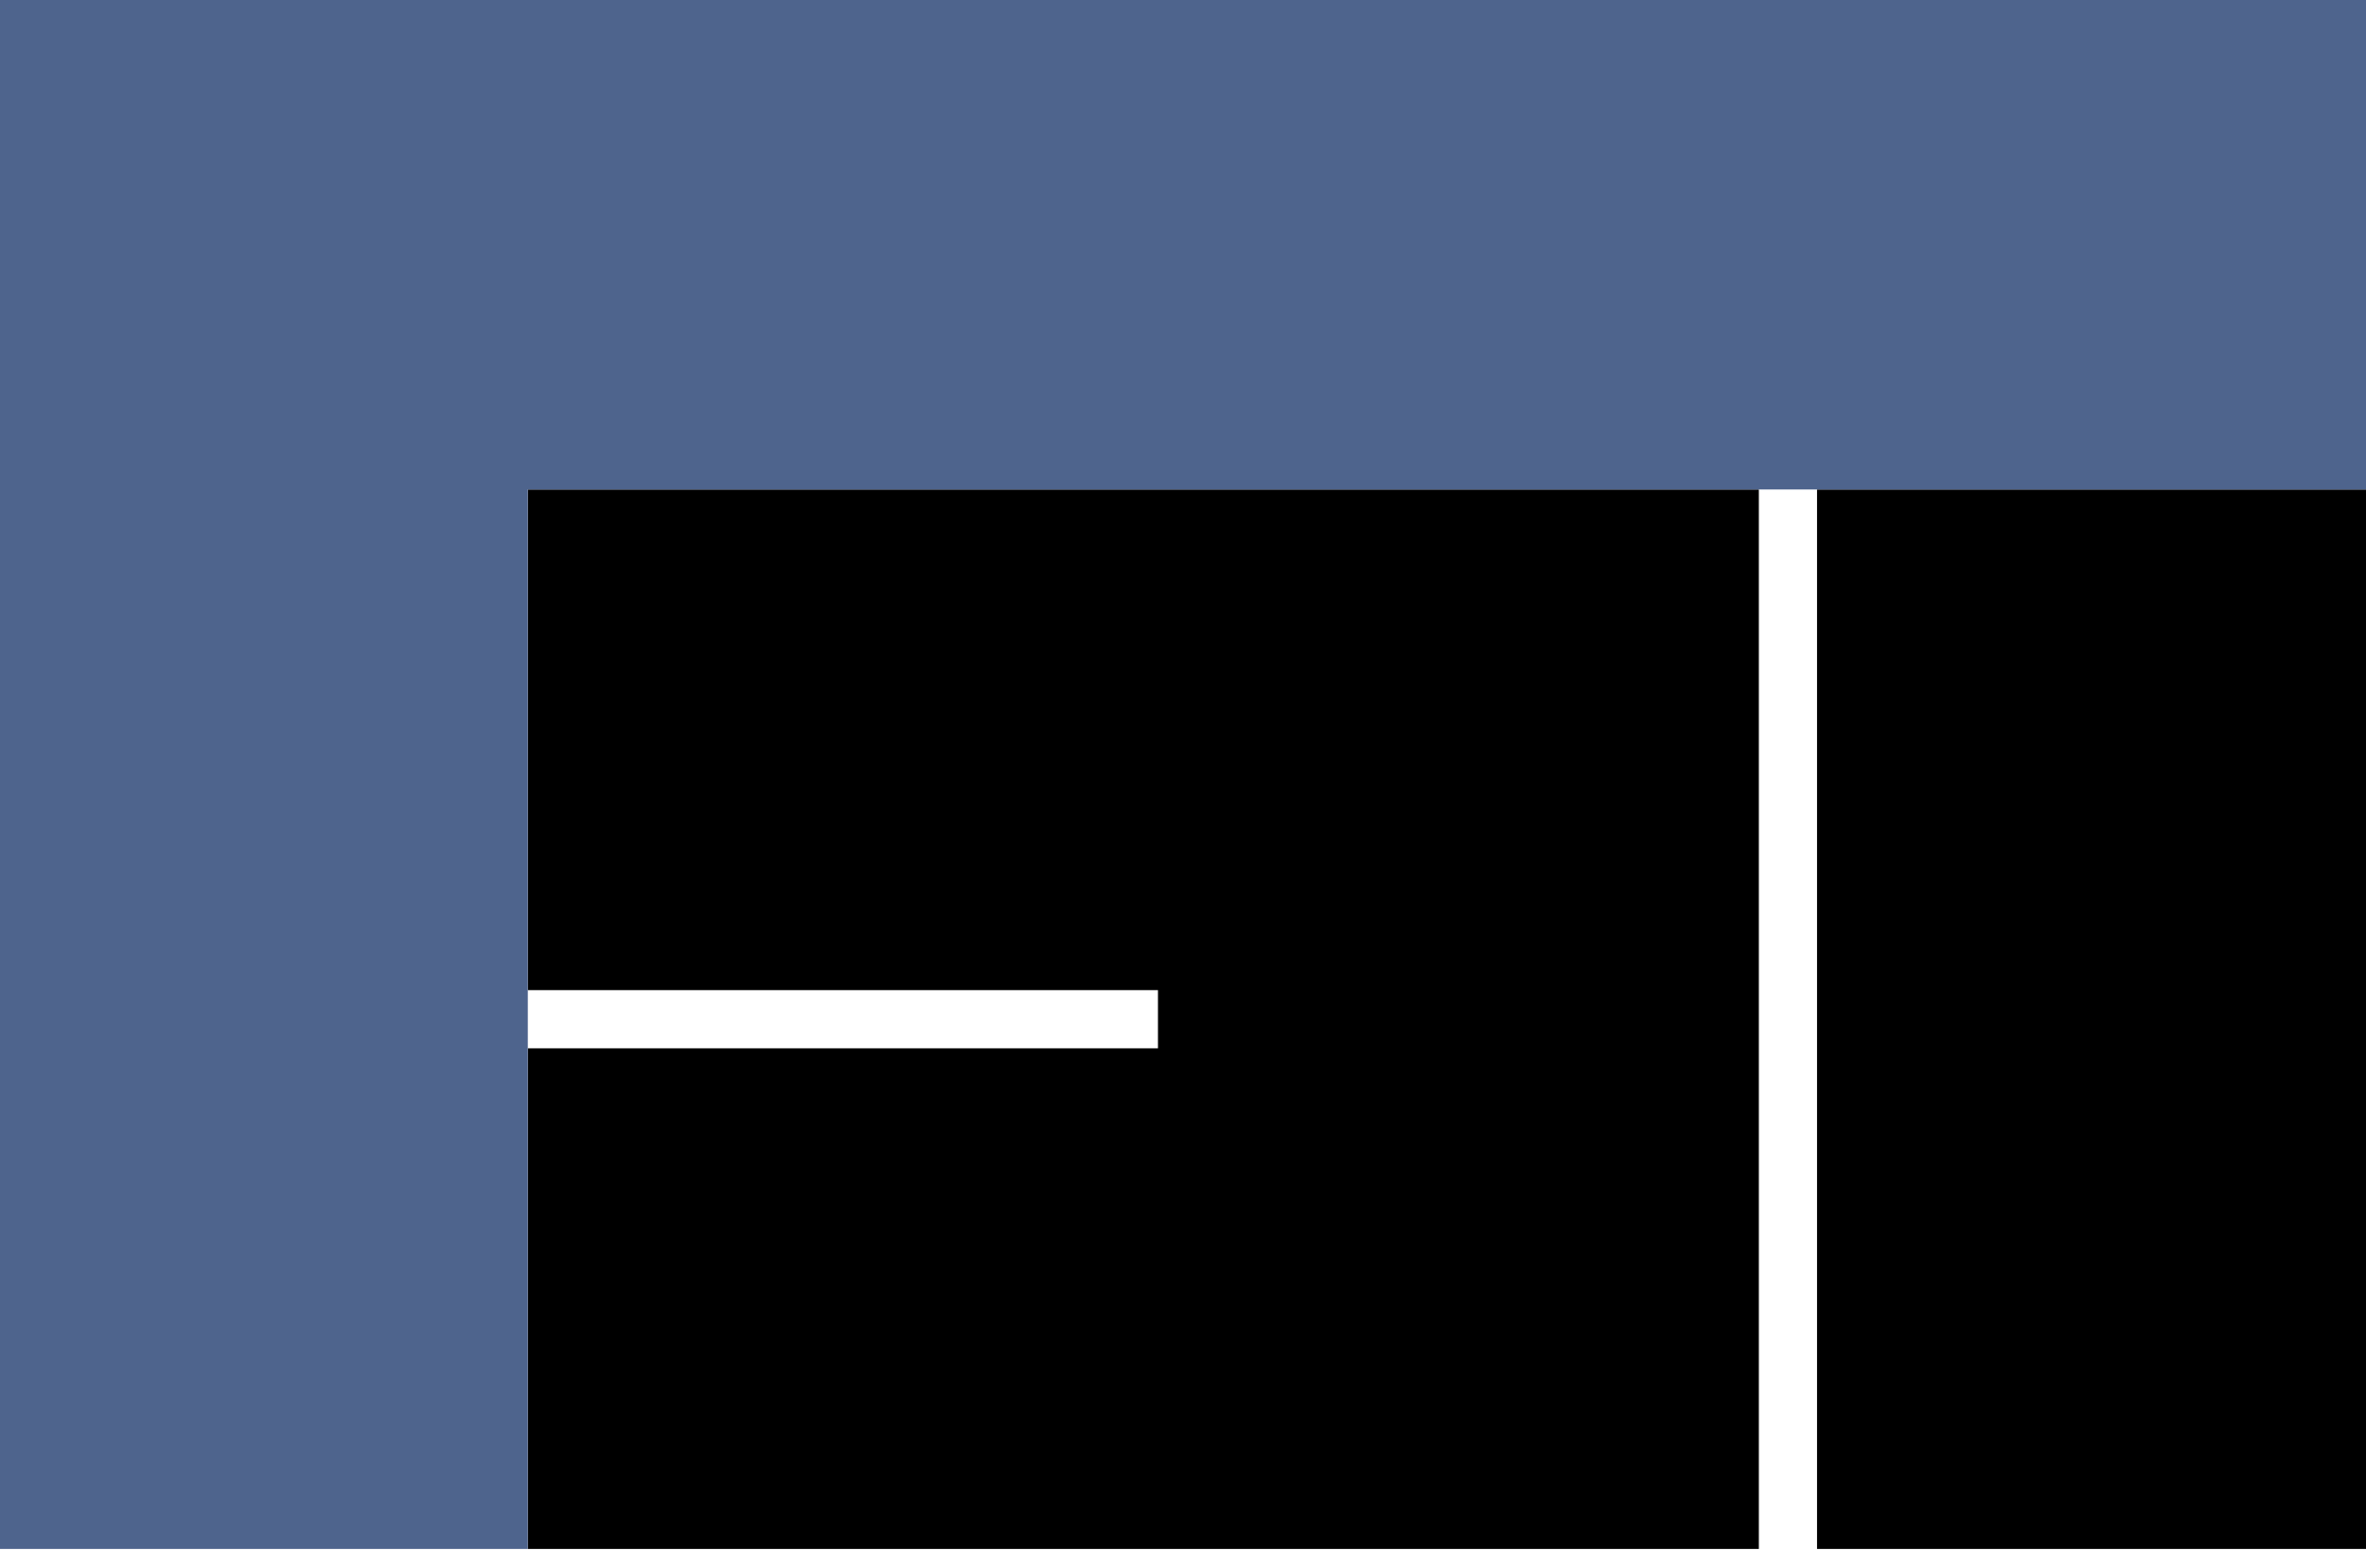 <svg width="86" height="57" viewBox="0 0 86 57" fill="none" xmlns="http://www.w3.org/2000/svg">
<g clip-path="url(#clip0_3212_106988)">
<path d="M19.185 17.793V35.993H42.09V38.109H19.185V56.309H63.931V17.793H66.046V56.309H86V17.793H19.185Z" fill="black"/>
<path d="M86 17.793V0H0V56.309H19.185V17.793H86Z" fill="#4E648D"/>
</g>
<defs>
<clipPath id="clip0_3212_106988">
<rect width="86" height="56.309" fill="white"/>
</clipPath>
</defs>
</svg>

